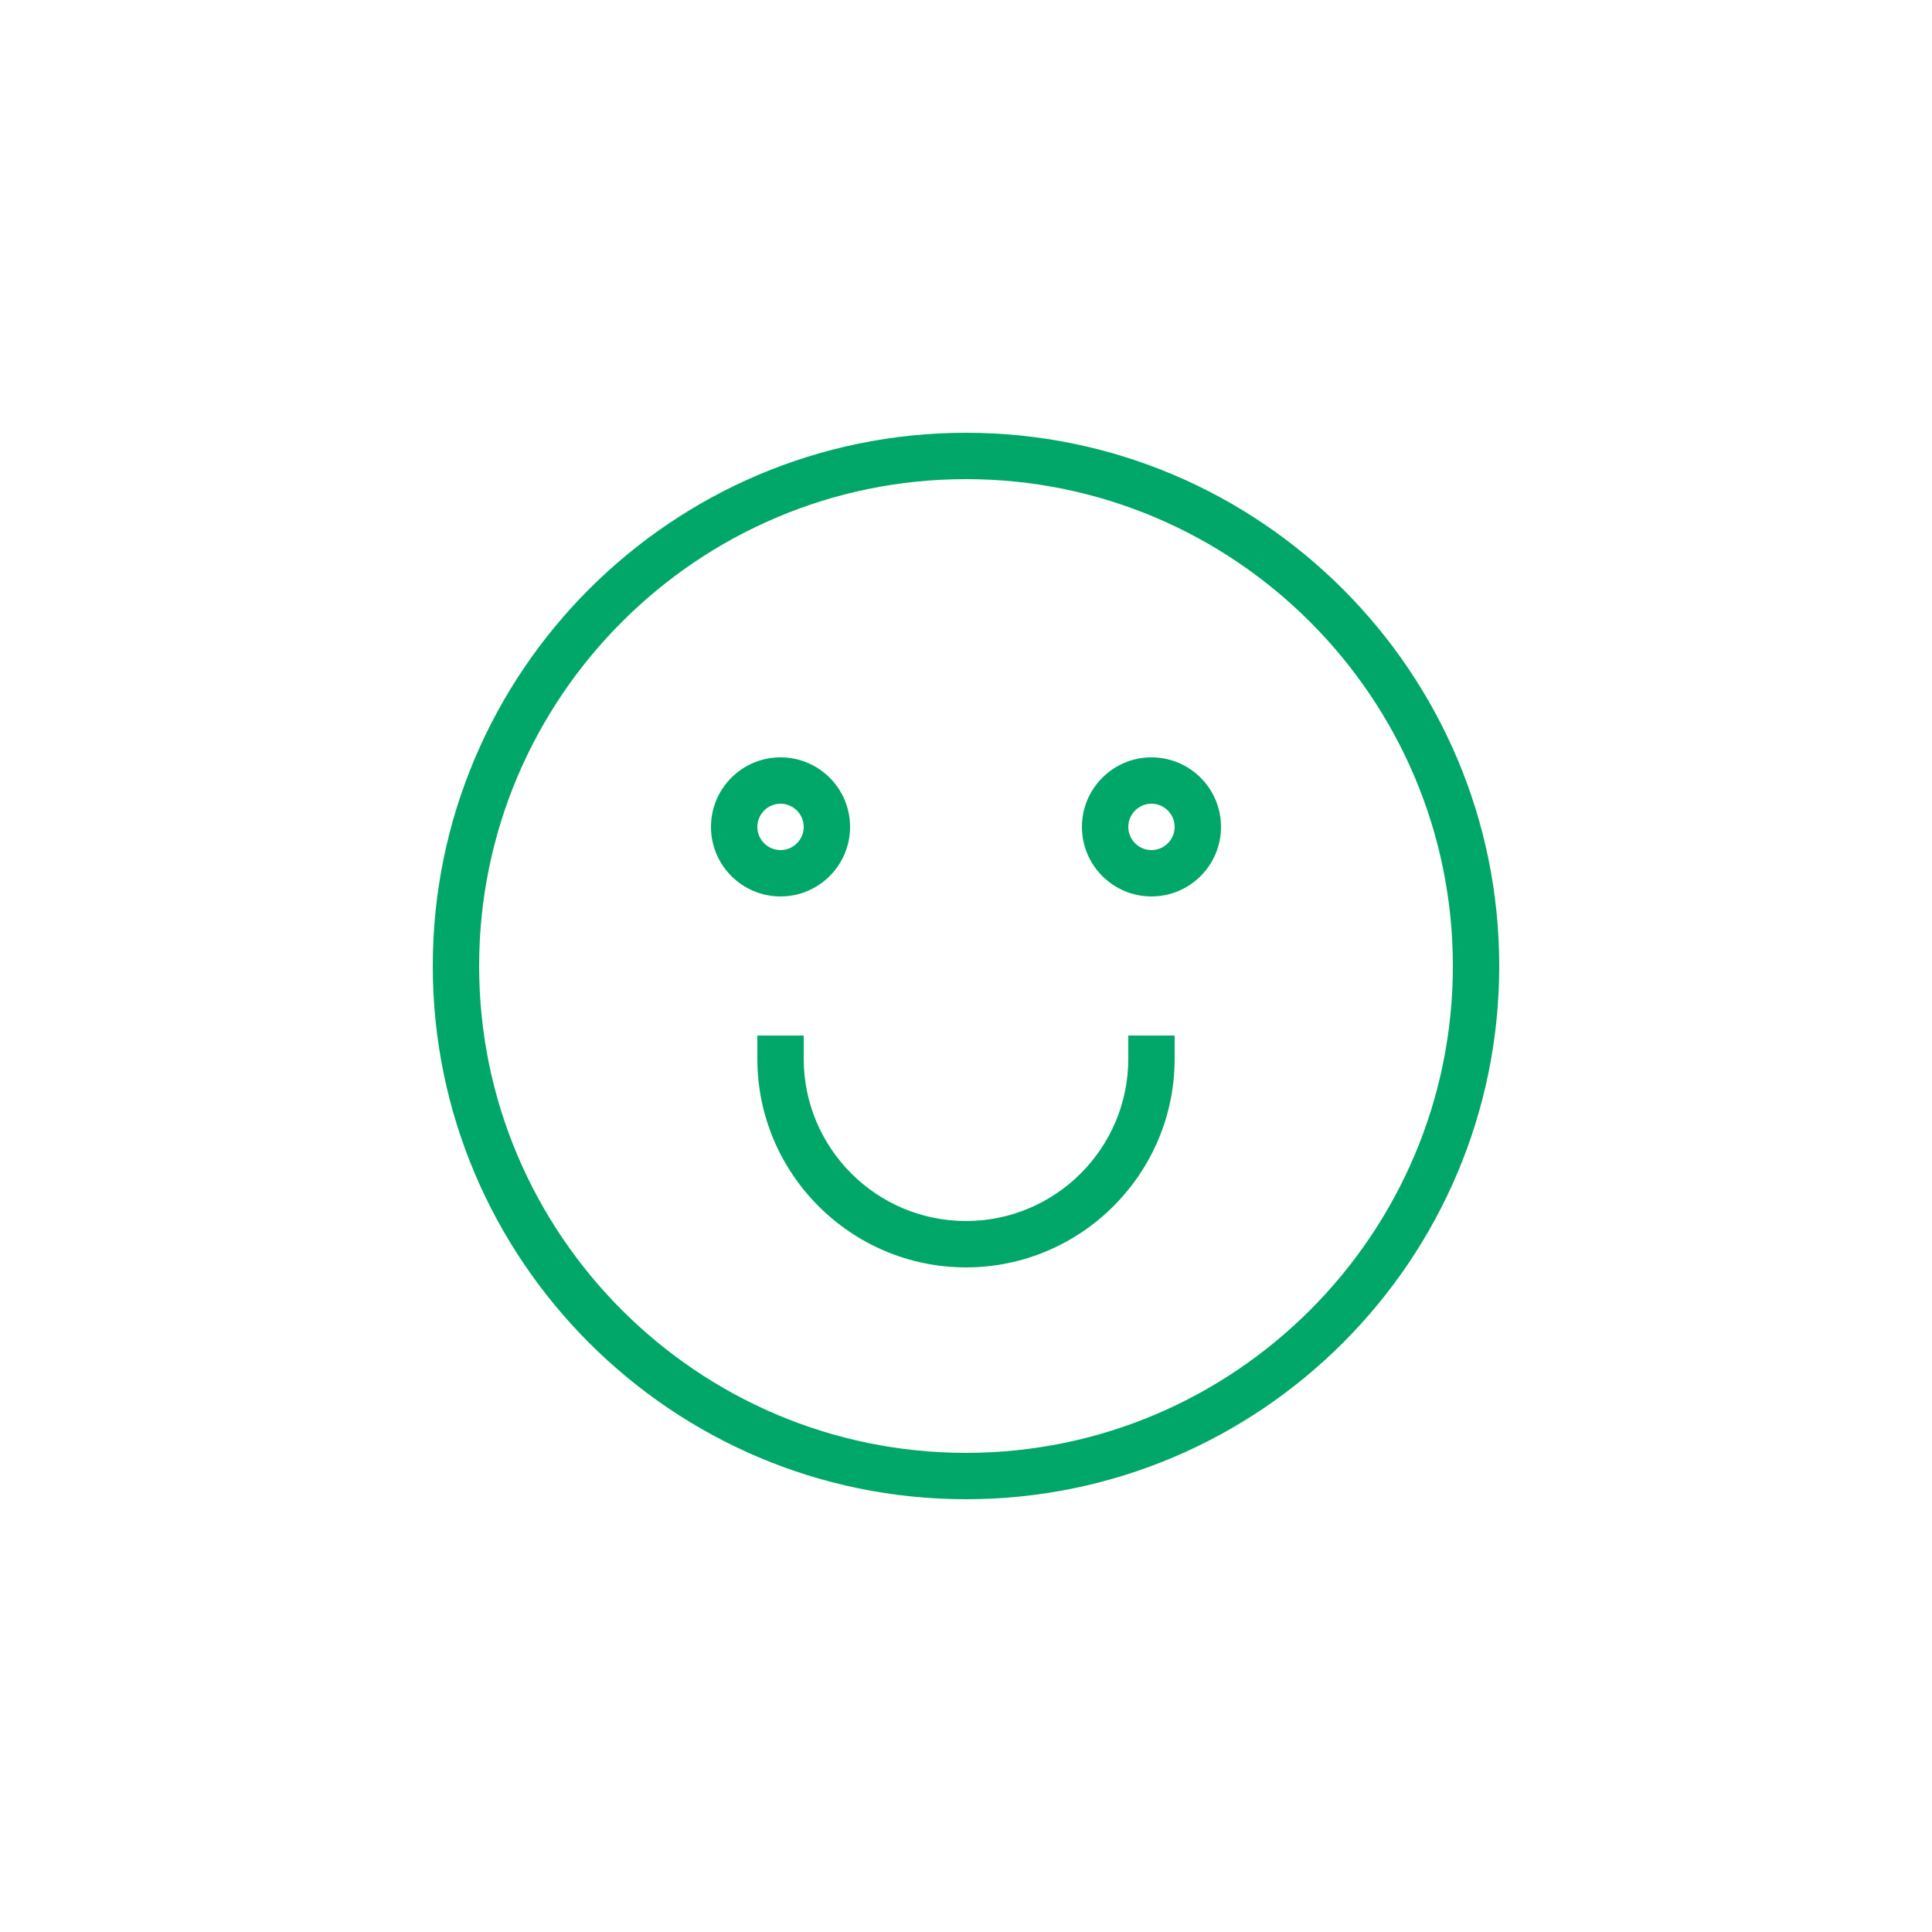 <?xml version="1.0" encoding="UTF-8"?>
<svg id="icons-green" xmlns="http://www.w3.org/2000/svg" viewBox="0 0 150 150">
  <defs>
    <style>
      .cls-1 {
        fill: #01a769;
      }
    </style>
  </defs>
  <path class="cls-1" d="M75,116.4c-22.83,0-41.4-18.57-41.4-41.4s18.57-41.4,41.4-41.4,41.4,18.57,41.4,41.4-18.57,41.4-41.4,41.4ZM75,37.2c-20.84,0-37.8,16.96-37.8,37.8s16.96,37.8,37.8,37.8,37.8-16.96,37.8-37.8-16.96-37.8-37.8-37.8Z"/>
  <path class="cls-1" d="M75,98.4c-8.93,0-16.2-7.27-16.2-16.2v-1.8h3.6v1.8c0,6.95,5.65,12.6,12.6,12.6s12.6-5.65,12.6-12.6v-1.8h3.6v1.8c0,8.93-7.27,16.2-16.2,16.2Z"/>
  <path class="cls-1" d="M60.6,69.6c-2.98,0-5.4-2.42-5.4-5.4s2.42-5.4,5.4-5.4,5.4,2.42,5.4,5.4-2.42,5.4-5.4,5.4ZM60.6,62.4c-.99,0-1.8.81-1.8,1.8s.81,1.8,1.8,1.8,1.8-.81,1.8-1.8-.81-1.8-1.8-1.8Z"/>
  <path class="cls-1" d="M89.4,69.6c-2.98,0-5.4-2.42-5.4-5.4s2.42-5.4,5.4-5.4,5.4,2.42,5.4,5.4-2.42,5.4-5.4,5.4ZM89.4,62.4c-.99,0-1.8.81-1.8,1.8s.81,1.8,1.8,1.8,1.8-.81,1.8-1.8-.81-1.8-1.8-1.8Z"/>
</svg>